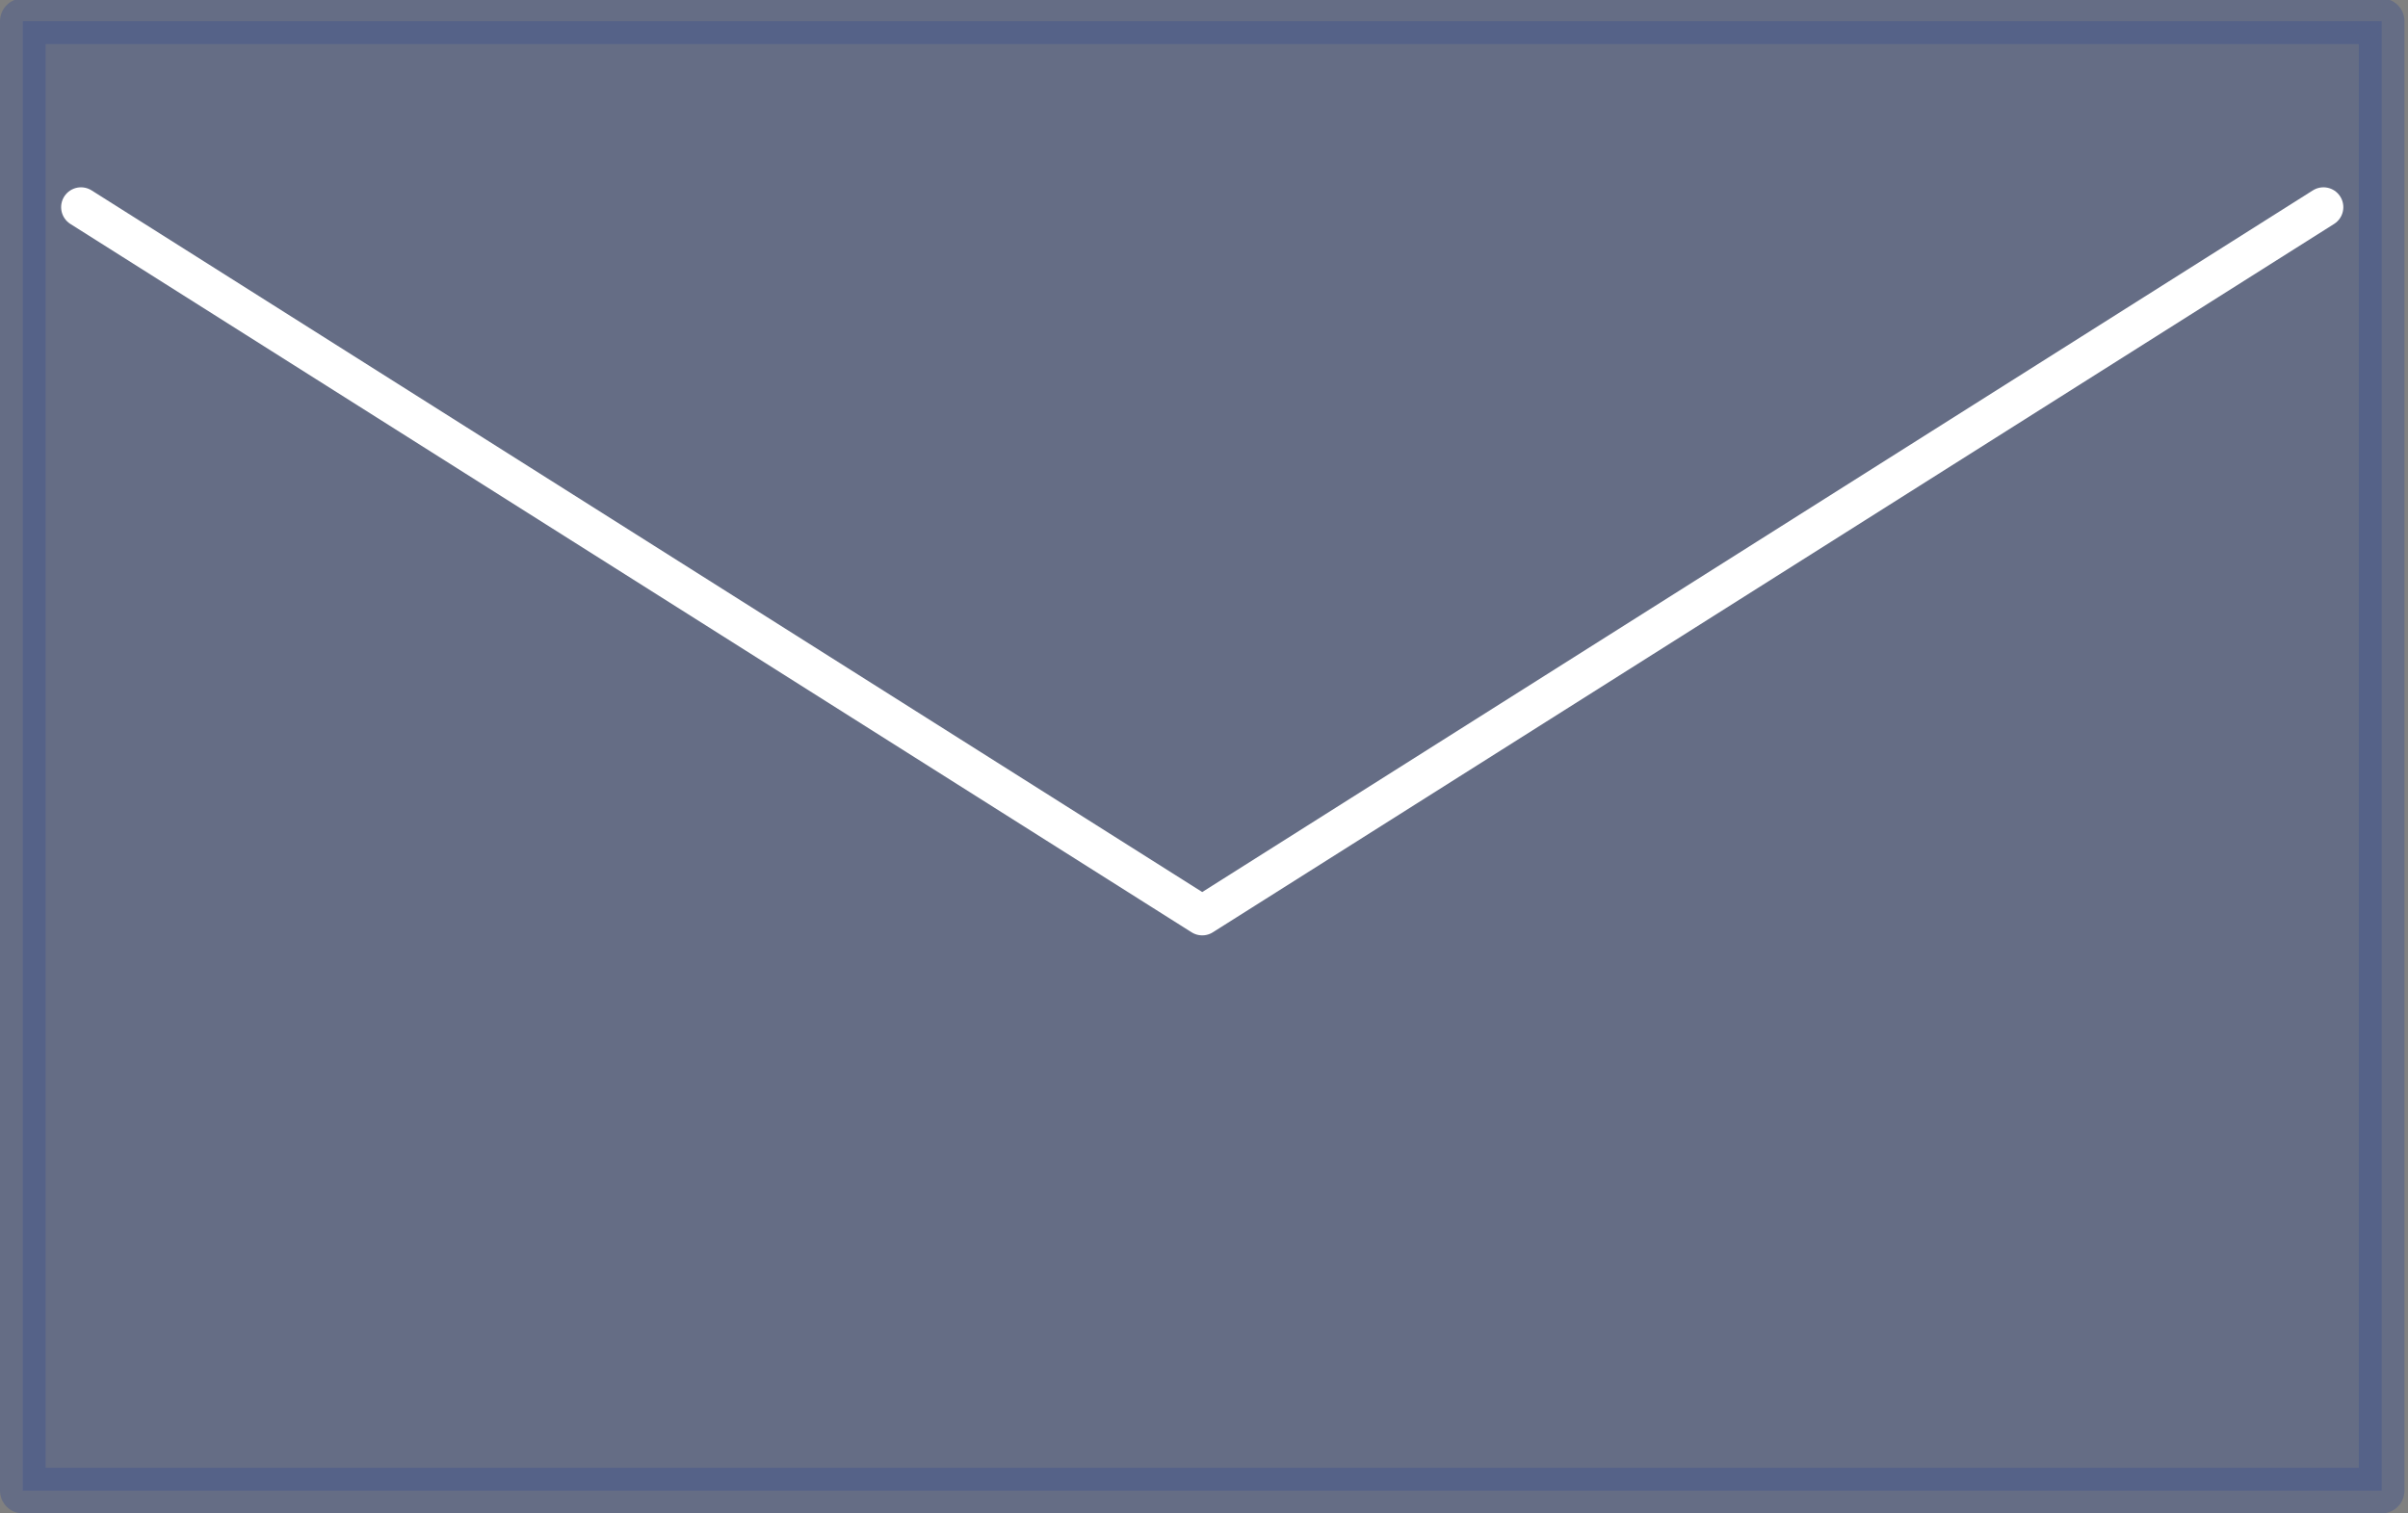 <?xml version="1.0" encoding="utf-8"?>
<!-- Generator: Adobe Adobe Illustrator 24.2.0, SVG Export Plug-In . SVG Version: 6.00 Build 0)  -->
<svg version="1.1" xmlns="http://www.w3.org/2000/svg" xmlns:xlink="http://www.w3.org/1999/xlink" x="0px" y="0px" width="61.25px"
	 height="38.5px" viewBox="0 0 61.25 38.5" style="enable-background:new 0 0 61.25 38.5;" xml:space="preserve">
<rect x="0" y="0" width="61.25" height="38.5" fill="#808080" stroke="none"/>
<style type="text/css">
	.st0{fill:#3C508F;}
	.st1{fill:#B8B8B8;}
	.st2{fill:#F3E723;}
	.st3{fill:#D8292E;}
	.st4{fill:#53C0E1;}
	.st5{fill:#BFC5DA;}
	.st6{opacity:0.278;}
	.st7{opacity:0.329;fill:#3C508F;}
	.st8{fill:#FFFFFF;stroke:#FFFFFF;stroke-width:2.977;stroke-linecap:round;stroke-linejoin:round;stroke-miterlimit:10;}
	.st9{fill:#FFFFFF;}
	.st10{fill:url(#SVGID_11_);}
	.st11{display:none;opacity:0.169;fill:#22F2E8;}
	.st12{display:none;}
	.st13{display:inline;fill:none;stroke:#FFFFFF;stroke-width:7;stroke-miterlimit:10;}
	.st14{display:inline;fill:none;stroke:#FFFFFF;stroke-width:7.005;stroke-miterlimit:10;}
	.st15{display:inline;fill:none;stroke:#FFFFFE;stroke-width:7.01;stroke-miterlimit:10;}
	.st16{display:inline;fill:none;stroke:#FFFFFE;stroke-width:7.015;stroke-miterlimit:10;}
	.st17{display:inline;fill:none;stroke:#FFFFFE;stroke-width:7.02;stroke-miterlimit:10;}
	.st18{display:inline;fill:none;stroke:#FFFFFE;stroke-width:7.025;stroke-miterlimit:10;}
	.st19{display:inline;fill:none;stroke:#FFFFFD;stroke-width:7.03;stroke-miterlimit:10;}
	.st20{display:inline;fill:none;stroke:#FFFFFD;stroke-width:7.035;stroke-miterlimit:10;}
	.st21{display:inline;fill:none;stroke:#FFFFFD;stroke-width:7.04;stroke-miterlimit:10;}
	.st22{display:inline;fill:none;stroke:#FFFFFD;stroke-width:7.045;stroke-miterlimit:10;}
	.st23{display:inline;fill:none;stroke:#FFFFFC;stroke-width:7.05;stroke-miterlimit:10;}
	.st24{display:inline;fill:none;stroke:#FFFFFC;stroke-width:7.055;stroke-miterlimit:10;}
	.st25{display:inline;fill:none;stroke:#FFFFFC;stroke-width:7.06;stroke-miterlimit:10;}
	.st26{display:inline;fill:none;stroke:#FFFFFC;stroke-width:7.065;stroke-miterlimit:10;}
	.st27{display:inline;fill:none;stroke:#FFFFFB;stroke-width:7.07;stroke-miterlimit:10;}
	.st28{display:inline;fill:none;stroke:#FFFFFB;stroke-width:7.075;stroke-miterlimit:10;}
	.st29{display:inline;fill:none;stroke:#FFFFFB;stroke-width:7.08;stroke-miterlimit:10;}
	.st30{display:inline;fill:none;stroke:#FFFFFB;stroke-width:7.085;stroke-miterlimit:10;}
	.st31{display:inline;fill:none;stroke:#FFFFFA;stroke-width:7.09;stroke-miterlimit:10;}
	.st32{display:inline;fill:none;stroke:#FFFFFA;stroke-width:7.095;stroke-miterlimit:10;}
	.st33{display:inline;fill:none;stroke:#FFFFFA;stroke-width:7.1;stroke-miterlimit:10;}
	.st34{display:inline;fill:none;stroke:#FFFFFA;stroke-width:7.105;stroke-miterlimit:10;}
	.st35{display:inline;fill:none;stroke:#FFFFF9;stroke-width:7.11;stroke-miterlimit:10;}
	.st36{display:inline;fill:none;stroke:#FFFFF9;stroke-width:7.115;stroke-miterlimit:10;}
	.st37{display:inline;fill:none;stroke:#FFFFF9;stroke-width:7.12;stroke-miterlimit:10;}
	.st38{display:inline;fill:none;stroke:#FFFFF8;stroke-width:7.125;stroke-miterlimit:10;}
	.st39{display:inline;fill:none;stroke:#FFFFF8;stroke-width:7.13;stroke-miterlimit:10;}
	.st40{display:inline;fill:none;stroke:#FFFFF8;stroke-width:7.135;stroke-miterlimit:10;}
	.st41{display:inline;fill:none;stroke:#FFFFF8;stroke-width:7.14;stroke-miterlimit:10;}
	.st42{display:inline;fill:none;stroke:#FFFFF7;stroke-width:7.145;stroke-miterlimit:10;}
	.st43{display:inline;fill:none;stroke:#FFFFF7;stroke-width:7.15;stroke-miterlimit:10;}
	.st44{display:inline;fill:none;stroke:#FFFFF7;stroke-width:7.155;stroke-miterlimit:10;}
	.st45{display:inline;fill:none;stroke:#FFFFF7;stroke-width:7.16;stroke-miterlimit:10;}
	.st46{display:inline;fill:none;stroke:#FFFFF6;stroke-width:7.165;stroke-miterlimit:10;}
	.st47{display:inline;fill:none;stroke:#FFFFF6;stroke-width:7.17;stroke-miterlimit:10;}
	.st48{display:inline;fill:none;stroke:#FFFFF6;stroke-width:7.175;stroke-miterlimit:10;}
	.st49{display:inline;fill:none;stroke:#FFFFF6;stroke-width:7.18;stroke-miterlimit:10;}
	.st50{display:inline;fill:none;stroke:#FFFFF5;stroke-width:7.184;stroke-miterlimit:10;}
	.st51{display:inline;fill:none;stroke:#FFFFF5;stroke-width:7.189;stroke-miterlimit:10;}
	.st52{display:inline;fill:none;stroke:#FFFFF5;stroke-width:7.194;stroke-miterlimit:10;}
	.st53{display:inline;fill:none;stroke:#FFFFF5;stroke-width:7.199;stroke-miterlimit:10;}
	.st54{display:inline;fill:none;stroke:#FFFEF4;stroke-width:7.205;stroke-miterlimit:10;}
	.st55{display:inline;fill:none;stroke:#FFFEF4;stroke-width:7.21;stroke-miterlimit:10;}
	.st56{display:inline;fill:none;stroke:#FFFEF4;stroke-width:7.215;stroke-miterlimit:10;}
	.st57{display:inline;fill:none;stroke:#FFFEF3;stroke-width:7.22;stroke-miterlimit:10;}
	.st58{display:inline;fill:none;stroke:#FFFEF3;stroke-width:7.224;stroke-miterlimit:10;}
	.st59{display:inline;fill:none;stroke:#FFFEF3;stroke-width:7.229;stroke-miterlimit:10;}
	.st60{display:inline;fill:none;stroke:#FFFEF3;stroke-width:7.234;stroke-miterlimit:10;}
	.st61{display:inline;fill:none;stroke:#FFFEF2;stroke-width:7.239;stroke-miterlimit:10;}
	.st62{display:inline;fill:none;stroke:#FFFEF2;stroke-width:7.244;stroke-miterlimit:10;}
	.st63{display:inline;fill:none;stroke:#FFFEF2;stroke-width:7.249;stroke-miterlimit:10;}
	.st64{display:inline;fill:none;stroke:#FFFEF2;stroke-width:7.254;stroke-miterlimit:10;}
	.st65{display:inline;fill:none;stroke:#FFFEF1;stroke-width:7.259;stroke-miterlimit:10;}
	.st66{display:inline;fill:none;stroke:#FFFEF1;stroke-width:7.264;stroke-miterlimit:10;}
	.st67{display:inline;fill:none;stroke:#FFFEF1;stroke-width:7.269;stroke-miterlimit:10;}
	.st68{display:inline;fill:none;stroke:#FFFEF1;stroke-width:7.274;stroke-miterlimit:10;}
	.st69{display:inline;fill:none;stroke:#FFFEF0;stroke-width:7.279;stroke-miterlimit:10;}
	.st70{display:inline;fill:none;stroke:#FFFEF0;stroke-width:7.284;stroke-miterlimit:10;}
	.st71{display:inline;fill:none;stroke:#FFFEF0;stroke-width:7.289;stroke-miterlimit:10;}
	.st72{display:inline;fill:none;stroke:#FFFEF0;stroke-width:7.294;stroke-miterlimit:10;}
	.st73{display:inline;fill:none;stroke:#FFFEEF;stroke-width:7.299;stroke-miterlimit:10;}
	.st74{display:inline;fill:none;stroke:#FFFEEF;stroke-width:7.304;stroke-miterlimit:10;}
	.st75{display:inline;fill:none;stroke:#FFFEEF;stroke-width:7.309;stroke-miterlimit:10;}
	.st76{display:inline;fill:none;stroke:#FFFEEF;stroke-width:7.314;stroke-miterlimit:10;}
	.st77{display:inline;fill:none;stroke:#FFFEEE;stroke-width:7.319;stroke-miterlimit:10;}
	.st78{display:inline;fill:none;stroke:#FFFEEE;stroke-width:7.324;stroke-miterlimit:10;}
	.st79{display:inline;fill:none;stroke:#FFFEEE;stroke-width:7.329;stroke-miterlimit:10;}
	.st80{display:inline;fill:none;stroke:#FFFEED;stroke-width:7.334;stroke-miterlimit:10;}
	.st81{display:inline;fill:none;stroke:#FFFEED;stroke-width:7.339;stroke-miterlimit:10;}
	.st82{display:inline;fill:none;stroke:#FFFEED;stroke-width:7.344;stroke-miterlimit:10;}
	.st83{display:inline;fill:none;stroke:#FFFEED;stroke-width:7.349;stroke-miterlimit:10;}
	.st84{display:inline;fill:none;stroke:#FFFEEC;stroke-width:7.354;stroke-miterlimit:10;}
	.st85{display:inline;fill:none;stroke:#FFFEEC;stroke-width:7.359;stroke-miterlimit:10;}
	.st86{display:inline;fill:none;stroke:#FFFEEC;stroke-width:7.364;stroke-miterlimit:10;}
	.st87{display:inline;fill:none;stroke:#FFFEEC;stroke-width:7.369;stroke-miterlimit:10;}
	.st88{display:inline;fill:none;stroke:#FFFEEB;stroke-width:7.374;stroke-miterlimit:10;}
	.st89{display:inline;fill:none;stroke:#FFFEEB;stroke-width:7.379;stroke-miterlimit:10;}
	.st90{display:inline;fill:none;stroke:#FFFEEB;stroke-width:7.384;stroke-miterlimit:10;}
	.st91{display:inline;fill:none;stroke:#FFFEEB;stroke-width:7.389;stroke-miterlimit:10;}
	.st92{display:inline;fill:none;stroke:#FFFEEA;stroke-width:7.394;stroke-miterlimit:10;}
	.st93{display:inline;fill:none;stroke:#FFFEEA;stroke-width:7.399;stroke-miterlimit:10;}
	.st94{display:inline;fill:none;stroke:#FFFEEA;stroke-width:7.404;stroke-miterlimit:10;}
	.st95{display:inline;fill:none;stroke:#FFFEEA;stroke-width:7.409;stroke-miterlimit:10;}
	.st96{display:inline;fill:none;stroke:#FFFEE9;stroke-width:7.414;stroke-miterlimit:10;}
	.st97{display:inline;fill:none;stroke:#FFFEE9;stroke-width:7.419;stroke-miterlimit:10;}
	.st98{display:inline;fill:none;stroke:#FFFEE9;stroke-width:7.424;stroke-miterlimit:10;}
	.st99{display:inline;fill:none;stroke:#FFFEE8;stroke-width:7.429;stroke-miterlimit:10;}
	.st100{display:inline;fill:none;stroke:#FFFEE8;stroke-width:7.434;stroke-miterlimit:10;}
	.st101{display:inline;fill:none;stroke:#FFFEE8;stroke-width:7.439;stroke-miterlimit:10;}
	.st102{display:inline;fill:none;stroke:#FFFEE8;stroke-width:7.444;stroke-miterlimit:10;}
	.st103{display:inline;fill:none;stroke:#FFFEE7;stroke-width:7.449;stroke-miterlimit:10;}
	.st104{display:inline;fill:none;stroke:#FFFEE7;stroke-width:7.454;stroke-miterlimit:10;}
	.st105{display:inline;fill:none;stroke:#FFFEE7;stroke-width:7.459;stroke-miterlimit:10;}
	.st106{display:inline;fill:none;stroke:#FFFEE7;stroke-width:7.464;stroke-miterlimit:10;}
	.st107{display:inline;fill:none;stroke:#FFFEE6;stroke-width:7.469;stroke-miterlimit:10;}
	.st108{display:inline;fill:none;stroke:#FFFEE6;stroke-width:7.474;stroke-miterlimit:10;}
	.st109{display:inline;fill:none;stroke:#FFFEE6;stroke-width:7.479;stroke-miterlimit:10;}
	.st110{display:inline;fill:none;stroke:#FFFEE6;stroke-width:7.484;stroke-miterlimit:10;}
	.st111{display:inline;fill:none;stroke:#FFFEE5;stroke-width:7.489;stroke-miterlimit:10;}
	.st112{display:inline;fill:none;stroke:#FFFEE5;stroke-width:7.494;stroke-miterlimit:10;}
	.st113{display:inline;fill:none;stroke:#FFFEE5;stroke-width:7.499;stroke-miterlimit:10;}
	.st114{display:inline;fill:none;stroke:#FFFEE5;stroke-width:7.504;stroke-miterlimit:10;}
	.st115{display:inline;fill:none;stroke:#FFFEE4;stroke-width:7.509;stroke-miterlimit:10;}
	.st116{display:inline;fill:none;stroke:#FFFEE4;stroke-width:7.514;stroke-miterlimit:10;}
	.st117{display:inline;fill:none;stroke:#FFFEE4;stroke-width:7.519;stroke-miterlimit:10;}
	.st118{display:inline;fill:none;stroke:#FFFEE4;stroke-width:7.524;stroke-miterlimit:10;}
	.st119{display:inline;fill:none;stroke:#FFFEE3;stroke-width:7.529;stroke-miterlimit:10;}
	.st120{display:inline;fill:none;stroke:#FFFEE3;stroke-width:7.534;stroke-miterlimit:10;}
	.st121{display:inline;fill:none;stroke:#FFFEE3;stroke-width:7.539;stroke-miterlimit:10;}
	.st122{display:inline;fill:none;stroke:#FFFEE2;stroke-width:7.544;stroke-miterlimit:10;}
	.st123{display:inline;fill:none;stroke:#FFFEE2;stroke-width:7.549;stroke-miterlimit:10;}
	.st124{display:inline;fill:none;stroke:#FFFEE2;stroke-width:7.554;stroke-miterlimit:10;}
	.st125{display:inline;fill:none;stroke:#FFFEE2;stroke-width:7.559;stroke-miterlimit:10;}
	.st126{display:inline;fill:none;stroke:#FFFEE1;stroke-width:7.564;stroke-miterlimit:10;}
	.st127{display:inline;fill:none;stroke:#FFFEE1;stroke-width:7.569;stroke-miterlimit:10;}
	.st128{display:inline;fill:none;stroke:#FFFEE1;stroke-width:7.574;stroke-miterlimit:10;}
	.st129{display:inline;fill:none;stroke:#FFFEE1;stroke-width:7.579;stroke-miterlimit:10;}
	.st130{display:inline;fill:none;stroke:#FFFEE0;stroke-width:7.583;stroke-miterlimit:10;}
	.st131{display:inline;fill:none;stroke:#FFFEE0;stroke-width:7.588;stroke-miterlimit:10;}
	.st132{display:inline;fill:none;stroke:#FFFEE0;stroke-width:7.593;stroke-miterlimit:10;}
	.st133{display:inline;fill:none;stroke:#FFFEE0;stroke-width:7.598;stroke-miterlimit:10;}
	.st134{display:inline;fill:none;stroke:#FFFDDF;stroke-width:7.604;stroke-miterlimit:10;}
	.st135{display:inline;fill:none;stroke:#FFFDDF;stroke-width:7.609;stroke-miterlimit:10;}
	.st136{display:inline;fill:none;stroke:#FFFDDF;stroke-width:7.614;stroke-miterlimit:10;}
	.st137{display:inline;fill:none;stroke:#FFFDDF;stroke-width:7.619;stroke-miterlimit:10;}
	.st138{display:inline;fill:none;stroke:#FFFDDE;stroke-width:7.623;stroke-miterlimit:10;}
	.st139{display:inline;fill:none;stroke:#FFFDDE;stroke-width:7.628;stroke-miterlimit:10;}
	.st140{display:inline;fill:none;stroke:#FFFDDE;stroke-width:7.633;stroke-miterlimit:10;}
	.st141{display:inline;fill:none;stroke:#FFFDDD;stroke-width:7.638;stroke-miterlimit:10;}
	.st142{display:inline;fill:none;stroke:#FFFDDD;stroke-width:7.643;stroke-miterlimit:10;}
	.st143{display:inline;fill:none;stroke:#FFFDDD;stroke-width:7.648;stroke-miterlimit:10;}
	.st144{display:inline;fill:none;stroke:#FFFDDD;stroke-width:7.653;stroke-miterlimit:10;}
	.st145{display:inline;fill:none;stroke:#FFFDDC;stroke-width:7.658;stroke-miterlimit:10;}
	.st146{display:inline;fill:none;stroke:#FFFDDC;stroke-width:7.663;stroke-miterlimit:10;}
	.st147{display:inline;fill:none;stroke:#FFFDDC;stroke-width:7.668;stroke-miterlimit:10;}
	.st148{display:inline;fill:none;stroke:#FFFDDC;stroke-width:7.673;stroke-miterlimit:10;}
	.st149{display:inline;fill:none;stroke:#FFFDDB;stroke-width:7.678;stroke-miterlimit:10;}
	.st150{display:inline;fill:none;stroke:#FFFDDB;stroke-width:7.683;stroke-miterlimit:10;}
	.st151{display:inline;fill:none;stroke:#FFFDDB;stroke-width:7.688;stroke-miterlimit:10;}
	.st152{display:inline;fill:none;stroke:#FFFDDB;stroke-width:7.693;stroke-miterlimit:10;}
	.st153{display:inline;fill:none;stroke:#FFFDDA;stroke-width:7.698;stroke-miterlimit:10;}
	.st154{display:inline;fill:none;stroke:#FFFDDA;stroke-width:7.703;stroke-miterlimit:10;}
	.st155{display:inline;fill:none;stroke:#FFFDDA;stroke-width:7.708;stroke-miterlimit:10;}
	.st156{display:inline;fill:none;stroke:#FFFDDA;stroke-width:7.713;stroke-miterlimit:10;}
	.st157{display:inline;fill:none;stroke:#FFFDD9;stroke-width:7.718;stroke-miterlimit:10;}
	.st158{display:inline;fill:none;stroke:#FFFDD9;stroke-width:7.723;stroke-miterlimit:10;}
	.st159{display:inline;fill:none;stroke:#FFFDD9;stroke-width:7.728;stroke-miterlimit:10;}
	.st160{display:inline;fill:none;stroke:#FFFDD9;stroke-width:7.733;stroke-miterlimit:10;}
	.st161{display:inline;fill:none;stroke:#FFFDD8;stroke-width:7.738;stroke-miterlimit:10;}
	.st162{display:inline;fill:none;stroke:#FFFDD8;stroke-width:7.743;stroke-miterlimit:10;}
	.st163{display:inline;fill:none;stroke:#FFFDD8;stroke-width:7.748;stroke-miterlimit:10;}
	.st164{display:inline;fill:none;stroke:#FFFDD7;stroke-width:7.753;stroke-miterlimit:10;}
	.st165{display:inline;fill:none;stroke:#FFFDD7;stroke-width:7.758;stroke-miterlimit:10;}
	.st166{display:inline;fill:none;stroke:#FFFDD7;stroke-width:7.763;stroke-miterlimit:10;}
	.st167{display:inline;fill:none;stroke:#FFFDD7;stroke-width:7.768;stroke-miterlimit:10;}
	.st168{display:inline;fill:none;stroke:#FFFDD6;stroke-width:7.773;stroke-miterlimit:10;}
	.st169{display:inline;fill:none;stroke:#FFFDD6;stroke-width:7.778;stroke-miterlimit:10;}
	.st170{display:inline;fill:none;stroke:#FFFDD6;stroke-width:7.783;stroke-miterlimit:10;}
	.st171{display:inline;fill:none;stroke:#FFFDD6;stroke-width:7.788;stroke-miterlimit:10;}
	.st172{display:inline;fill:none;stroke:#FFFDD5;stroke-width:7.793;stroke-miterlimit:10;}
	.st173{display:inline;fill:none;stroke:#FFFDD5;stroke-width:7.798;stroke-miterlimit:10;}
	.st174{display:inline;fill:none;stroke:#FFFDD5;stroke-width:7.803;stroke-miterlimit:10;}
	.st175{display:inline;fill:none;stroke:#FFFDD5;stroke-width:7.808;stroke-miterlimit:10;}
	.st176{display:inline;fill:none;stroke:#FFFDD4;stroke-width:7.813;stroke-miterlimit:10;}
	.st177{display:inline;fill:none;stroke:#FFFDD4;stroke-width:7.818;stroke-miterlimit:10;}
	.st178{display:inline;fill:none;stroke:#FFFDD4;stroke-width:7.823;stroke-miterlimit:10;}
	.st179{display:inline;fill:none;stroke:#FFFDD4;stroke-width:7.828;stroke-miterlimit:10;}
	.st180{display:inline;fill:none;stroke:#FFFDD3;stroke-width:7.833;stroke-miterlimit:10;}
	.st181{display:inline;fill:none;stroke:#FFFDD3;stroke-width:7.838;stroke-miterlimit:10;}
	.st182{display:inline;fill:none;stroke:#FFFDD3;stroke-width:7.843;stroke-miterlimit:10;}
	.st183{display:inline;fill:none;stroke:#FFFDD2;stroke-width:7.848;stroke-miterlimit:10;}
	.st184{display:inline;fill:none;stroke:#FFFDD2;stroke-width:7.853;stroke-miterlimit:10;}
	.st185{display:inline;fill:none;stroke:#FFFDD2;stroke-width:7.858;stroke-miterlimit:10;}
	.st186{display:inline;fill:none;stroke:#FFFDD2;stroke-width:7.863;stroke-miterlimit:10;}
	.st187{display:inline;fill:none;stroke:#FFFDD1;stroke-width:7.868;stroke-miterlimit:10;}
	.st188{display:inline;fill:none;stroke:#FFFDD1;stroke-width:7.873;stroke-miterlimit:10;}
	.st189{display:inline;fill:none;stroke:#FFFDD1;stroke-width:7.878;stroke-miterlimit:10;}
	.st190{display:inline;fill:none;stroke:#FFFDD1;stroke-width:7.883;stroke-miterlimit:10;}
	.st191{display:inline;fill:none;stroke:#FFFDD0;stroke-width:7.888;stroke-miterlimit:10;}
	.st192{display:inline;fill:none;stroke:#FFFDD0;stroke-width:7.893;stroke-miterlimit:10;}
	.st193{display:inline;fill:none;stroke:#FFFDD0;stroke-width:7.898;stroke-miterlimit:10;}
	.st194{display:inline;fill:none;stroke:#FFFDD0;stroke-width:7.903;stroke-miterlimit:10;}
	.st195{display:inline;fill:none;stroke:#FFFDCF;stroke-width:7.908;stroke-miterlimit:10;}
	.st196{display:inline;fill:none;stroke:#FFFDCF;stroke-width:7.913;stroke-miterlimit:10;}
	.st197{display:inline;fill:none;stroke:#FFFDCF;stroke-width:7.918;stroke-miterlimit:10;}
	.st198{display:inline;fill:none;stroke:#FFFDCF;stroke-width:7.923;stroke-miterlimit:10;}
	.st199{display:inline;fill:none;stroke:#FFFDCE;stroke-width:7.928;stroke-miterlimit:10;}
	.st200{display:inline;fill:none;stroke:#FFFDCE;stroke-width:7.933;stroke-miterlimit:10;}
	.st201{display:inline;fill:none;stroke:#FFFDCE;stroke-width:7.938;stroke-miterlimit:10;}
	.st202{display:inline;fill:none;stroke:#FFFDCE;stroke-width:7.943;stroke-miterlimit:10;}
	.st203{display:inline;fill:none;stroke:#FFFDCD;stroke-width:7.948;stroke-miterlimit:10;}
	.st204{display:inline;fill:none;stroke:#FFFDCD;stroke-width:7.953;stroke-miterlimit:10;}
	.st205{display:inline;fill:none;stroke:#FFFDCD;stroke-width:7.958;stroke-miterlimit:10;}
	.st206{display:inline;fill:none;stroke:#FFFDCC;stroke-width:7.963;stroke-miterlimit:10;}
	.st207{display:inline;fill:none;stroke:#FFFDCC;stroke-width:7.968;stroke-miterlimit:10;}
	.st208{display:inline;fill:none;stroke:#FFFDCC;stroke-width:7.973;stroke-miterlimit:10;}
	.st209{display:inline;fill:none;stroke:#FFFDCC;stroke-width:7.978;stroke-miterlimit:10;}
	.st210{display:inline;fill:none;stroke:#FFFDCB;stroke-width:7.982;stroke-miterlimit:10;}
	.st211{display:inline;fill:none;stroke:#FFFDCB;stroke-width:7.987;stroke-miterlimit:10;}
	.st212{display:inline;fill:none;stroke:#FFFDCB;stroke-width:7.992;stroke-miterlimit:10;}
	.st213{display:inline;fill:none;stroke:#FFFDCB;stroke-width:7.997;stroke-miterlimit:10;}
	.st214{display:inline;fill:none;stroke:#FFFCCA;stroke-width:8.002;stroke-miterlimit:10;}
	.st215{display:inline;fill:none;stroke:#FFFCCA;stroke-width:8.008;stroke-miterlimit:10;}
	.st216{display:inline;fill:none;stroke:#FFFCCA;stroke-width:8.012;stroke-miterlimit:10;}
	.st217{display:inline;fill:none;stroke:#FFFCCA;stroke-width:8.018;stroke-miterlimit:10;}
	.st218{display:inline;fill:none;stroke:#FFFCC9;stroke-width:8.022;stroke-miterlimit:10;}
	.st219{display:inline;fill:none;stroke:#FFFCC9;stroke-width:8.027;stroke-miterlimit:10;}
	.st220{display:inline;fill:none;stroke:#FFFCC9;stroke-width:8.032;stroke-miterlimit:10;}
	.st221{display:inline;fill:none;stroke:#FFFCC9;stroke-width:8.037;stroke-miterlimit:10;}
	.st222{display:inline;fill:none;stroke:#FFFCC8;stroke-width:8.042;stroke-miterlimit:10;}
	.st223{display:inline;fill:none;stroke:#FFFCC8;stroke-width:8.047;stroke-miterlimit:10;}
	.st224{display:inline;fill:none;stroke:#FFFCC8;stroke-width:8.052;stroke-miterlimit:10;}
	.st225{display:inline;fill:none;stroke:#FFFCC7;stroke-width:8.057;stroke-miterlimit:10;}
	.st226{display:inline;fill:none;stroke:#FFFCC7;stroke-width:8.062;stroke-miterlimit:10;}
	.st227{display:inline;fill:none;stroke:#FFFCC7;stroke-width:8.067;stroke-miterlimit:10;}
	.st228{display:inline;fill:none;stroke:#FFFCC7;stroke-width:8.072;stroke-miterlimit:10;}
	.st229{display:inline;fill:none;stroke:#FFFCC6;stroke-width:8.077;stroke-miterlimit:10;}
	.st230{display:inline;fill:none;stroke:#FFFCC6;stroke-width:8.082;stroke-miterlimit:10;}
	.st231{display:inline;fill:none;stroke:#FFFCC6;stroke-width:8.087;stroke-miterlimit:10;}
	.st232{display:inline;fill:none;stroke:#FFFCC6;stroke-width:8.092;stroke-miterlimit:10;}
	.st233{display:inline;fill:none;stroke:#FFFCC5;stroke-width:8.097;stroke-miterlimit:10;}
	.st234{display:inline;fill:none;stroke:#FFFCC5;stroke-width:8.102;stroke-miterlimit:10;}
	.st235{display:inline;fill:none;stroke:#FFFCC5;stroke-width:8.107;stroke-miterlimit:10;}
	.st236{display:inline;fill:none;stroke:#FFFCC5;stroke-width:8.112;stroke-miterlimit:10;}
	.st237{display:inline;fill:none;stroke:#FFFCC4;stroke-width:8.117;stroke-miterlimit:10;}
	.st238{display:inline;fill:none;stroke:#FFFCC4;stroke-width:8.122;stroke-miterlimit:10;}
	.st239{display:inline;fill:none;stroke:#FFFCC4;stroke-width:8.127;stroke-miterlimit:10;}
	.st240{display:inline;fill:none;stroke:#FFFCC4;stroke-width:8.132;stroke-miterlimit:10;}
	.st241{display:inline;fill:none;stroke:#FFFCC3;stroke-width:8.137;stroke-miterlimit:10;}
	.st242{display:inline;fill:none;stroke:#FFFCC3;stroke-width:8.142;stroke-miterlimit:10;}
	.st243{display:inline;fill:none;stroke:#FFFCC3;stroke-width:8.147;stroke-miterlimit:10;}
	.st244{display:inline;fill:none;stroke:#FFFCC3;stroke-width:8.152;stroke-miterlimit:10;}
	.st245{display:inline;fill:none;stroke:#FFFCC2;stroke-width:8.157;stroke-miterlimit:10;}
	.st246{display:inline;fill:none;stroke:#FFFCC2;stroke-width:8.162;stroke-miterlimit:10;}
	.st247{display:inline;fill:none;stroke:#FFFCC2;stroke-width:8.167;stroke-miterlimit:10;}
	.st248{display:inline;fill:none;stroke:#FFFCC1;stroke-width:8.172;stroke-miterlimit:10;}
	.st249{display:inline;fill:none;stroke:#FFFCC1;stroke-width:8.177;stroke-miterlimit:10;}
	.st250{display:inline;fill:none;stroke:#FFFCC1;stroke-width:8.182;stroke-miterlimit:10;}
	.st251{display:inline;fill:none;stroke:#FFFCC1;stroke-width:8.187;stroke-miterlimit:10;}
	.st252{display:inline;fill:none;stroke:#FFFCC0;stroke-width:8.192;stroke-miterlimit:10;}
	.st253{display:inline;fill:none;stroke:#FFFCC0;stroke-width:8.197;stroke-miterlimit:10;}
	.st254{display:inline;fill:none;stroke:#FFFCC0;stroke-width:8.202;stroke-miterlimit:10;}
	.st255{display:inline;fill:none;stroke:#FFFCC0;stroke-width:8.207;stroke-miterlimit:10;}
	.st256{display:inline;fill:none;stroke:#FFFCBF;stroke-width:8.212;stroke-miterlimit:10;}
	.st257{display:inline;fill:none;stroke:#FFFCBF;stroke-width:8.217;stroke-miterlimit:10;}
	.st258{display:inline;fill:none;stroke:#FFFCBF;stroke-width:8.222;stroke-miterlimit:10;}
	.st259{display:inline;fill:none;stroke:#FFFCBF;stroke-width:8.227;stroke-miterlimit:10;}
	.st260{display:inline;fill:none;stroke:#FFFCBE;stroke-width:8.232;stroke-miterlimit:10;}
	.st261{display:inline;fill:none;stroke:#FFFCBE;stroke-width:8.237;stroke-miterlimit:10;}
	.st262{display:inline;fill:none;stroke:#FFFCBE;stroke-width:8.242;stroke-miterlimit:10;}
	.st263{display:inline;fill:none;stroke:#FFFCBE;stroke-width:8.247;stroke-miterlimit:10;}
	.st264{display:inline;fill:none;stroke:#FFFCBD;stroke-width:8.252;stroke-miterlimit:10;}
	.st265{display:inline;fill:none;stroke:#FFFCBD;stroke-width:8.257;stroke-miterlimit:10;}
	.st266{display:inline;fill:none;stroke:#FFFCBD;stroke-width:8.262;stroke-miterlimit:10;}
	.st267{display:inline;fill:none;stroke:#FFFCBC;stroke-width:8.267;stroke-miterlimit:10;}
	.st268{display:inline;fill:none;stroke:#FFFCBC;stroke-width:8.272;stroke-miterlimit:10;}
	.st269{display:inline;fill:none;stroke:#FFFCBC;stroke-width:8.277;stroke-miterlimit:10;}
	.st270{display:inline;fill:none;stroke:#FFFCBC;stroke-width:8.282;stroke-miterlimit:10;}
	.st271{display:inline;fill:none;stroke:#FFFCBB;stroke-width:8.287;stroke-miterlimit:10;}
	.st272{display:inline;fill:none;stroke:#FFFCBB;stroke-width:8.292;stroke-miterlimit:10;}
	.st273{display:inline;fill:none;stroke:#FFFCBB;stroke-width:8.297;stroke-miterlimit:10;}
	.st274{display:inline;fill:none;stroke:#FFFCBB;stroke-width:8.302;stroke-miterlimit:10;}
	.st275{display:inline;fill:none;stroke:#FFFCBA;stroke-width:8.307;stroke-miterlimit:10;}
	.st276{display:inline;fill:none;stroke:#FFFCBA;stroke-width:8.312;stroke-miterlimit:10;}
	.st277{display:inline;fill:none;stroke:#FFFCBA;stroke-width:8.317;stroke-miterlimit:10;}
	.st278{display:inline;fill:none;stroke:#FFFCBA;stroke-width:8.322;stroke-miterlimit:10;}
	.st279{display:inline;fill:none;stroke:#FFFCB9;stroke-width:8.327;stroke-miterlimit:10;}
	.st280{display:inline;fill:none;stroke:#FFFCB9;stroke-width:8.332;stroke-miterlimit:10;}
	.st281{display:inline;fill:none;stroke:#FFFCB9;stroke-width:8.337;stroke-miterlimit:10;}
	.st282{display:inline;fill:none;stroke:#FFFCB9;stroke-width:8.342;stroke-miterlimit:10;}
	.st283{display:inline;fill:none;stroke:#FFFCB8;stroke-width:8.347;stroke-miterlimit:10;}
	.st284{display:inline;fill:none;stroke:#FFFCB8;stroke-width:8.352;stroke-miterlimit:10;}
	.st285{display:inline;fill:none;stroke:#FFFCB8;stroke-width:8.357;stroke-miterlimit:10;}
	.st286{display:inline;fill:none;stroke:#FFFCB8;stroke-width:8.362;stroke-miterlimit:10;}
	.st287{display:inline;fill:none;stroke:#FFFCB7;stroke-width:8.367;stroke-miterlimit:10;}
	.st288{display:inline;fill:none;stroke:#FFFCB7;stroke-width:8.372;stroke-miterlimit:10;}
	.st289{display:inline;fill:none;stroke:#FFFCB7;stroke-width:8.377;stroke-miterlimit:10;}
	.st290{display:inline;fill:none;stroke:#FFFCB6;stroke-width:8.382;stroke-miterlimit:10;}
	.st291{display:inline;fill:none;stroke:#FFFCB6;stroke-width:8.386;stroke-miterlimit:10;}
	.st292{display:inline;fill:none;stroke:#FFFCB6;stroke-width:8.392;stroke-miterlimit:10;}
	.st293{display:inline;fill:none;stroke:#FFFCB6;stroke-width:8.396;stroke-miterlimit:10;}
	.st294{display:inline;fill:none;stroke:#FFFBB5;stroke-width:8.402;stroke-miterlimit:10;}
	.st295{display:inline;fill:none;stroke:#FFFBB5;stroke-width:8.406;stroke-miterlimit:10;}
	.st296{display:inline;fill:none;stroke:#FFFBB5;stroke-width:8.412;stroke-miterlimit:10;}
	.st297{display:inline;fill:none;stroke:#FFFBB5;stroke-width:8.416;stroke-miterlimit:10;}
	.st298{display:inline;fill:none;stroke:#FFFBB4;stroke-width:8.421;stroke-miterlimit:10;}
	.st299{display:inline;fill:none;stroke:#FFFBB4;stroke-width:8.426;stroke-miterlimit:10;}
	.st300{display:inline;fill:none;stroke:#FFFBB4;stroke-width:8.431;stroke-miterlimit:10;}
	.st301{display:inline;fill:none;stroke:#FFFBB4;stroke-width:8.436;stroke-miterlimit:10;}
	.st302{display:inline;fill:none;stroke:#FFFBB3;stroke-width:8.441;stroke-miterlimit:10;}
	.st303{display:inline;fill:none;stroke:#FFFBB3;stroke-width:8.446;stroke-miterlimit:10;}
	.st304{display:inline;fill:none;stroke:#FFFBB3;stroke-width:8.451;stroke-miterlimit:10;}
	.st305{display:inline;fill:none;stroke:#FFFBB3;stroke-width:8.456;stroke-miterlimit:10;}
	.st306{display:inline;fill:none;stroke:#FFFBB2;stroke-width:8.461;stroke-miterlimit:10;}
	.st307{display:inline;fill:none;stroke:#FFFBB2;stroke-width:8.466;stroke-miterlimit:10;}
	.st308{display:inline;fill:none;stroke:#FFFBB2;stroke-width:8.471;stroke-miterlimit:10;}
	.st309{display:inline;fill:none;stroke:#FFFBB1;stroke-width:8.476;stroke-miterlimit:10;}
	.st310{display:inline;fill:none;stroke:#FFFBB1;stroke-width:8.481;stroke-miterlimit:10;}
	.st311{display:inline;fill:none;stroke:#FFFBB1;stroke-width:8.486;stroke-miterlimit:10;}
	.st312{display:inline;fill:none;stroke:#FFFBB1;stroke-width:8.491;stroke-miterlimit:10;}
	.st313{display:inline;fill:none;stroke:#FFFBB0;stroke-width:8.496;stroke-miterlimit:10;}
	.st314{display:inline;fill:none;stroke:#FFFBB0;stroke-width:8.501;stroke-miterlimit:10;}
	.st315{display:inline;fill:none;stroke:#FFFBB0;stroke-width:8.506;stroke-miterlimit:10;}
	.st316{display:inline;fill:none;stroke:#FFFBB0;stroke-width:8.511;stroke-miterlimit:10;}
	.st317{display:inline;fill:none;stroke:#FFFBAF;stroke-width:8.516;stroke-miterlimit:10;}
	.st318{display:inline;fill:none;stroke:#FFFBAF;stroke-width:8.521;stroke-miterlimit:10;}
	.st319{display:inline;fill:none;stroke:#FFFBAF;stroke-width:8.526;stroke-miterlimit:10;}
	.st320{display:inline;fill:none;stroke:#FFFBAF;stroke-width:8.531;stroke-miterlimit:10;}
	.st321{display:inline;fill:none;stroke:#FFFBAE;stroke-width:8.536;stroke-miterlimit:10;}
	.st322{display:inline;fill:none;stroke:#FFFBAE;stroke-width:8.541;stroke-miterlimit:10;}
	.st323{display:inline;fill:none;stroke:#FFFBAE;stroke-width:8.546;stroke-miterlimit:10;}
	.st324{display:inline;fill:none;stroke:#FFFBAE;stroke-width:8.551;stroke-miterlimit:10;}
	.st325{display:inline;fill:none;stroke:#FFFBAD;stroke-width:8.556;stroke-miterlimit:10;}
	.st326{display:inline;fill:none;stroke:#FFFBAD;stroke-width:8.561;stroke-miterlimit:10;}
	.st327{display:inline;fill:none;stroke:#FFFBAD;stroke-width:8.566;stroke-miterlimit:10;}
	.st328{display:inline;fill:none;stroke:#FFFBAD;stroke-width:8.571;stroke-miterlimit:10;}
	.st329{display:inline;fill:none;stroke:#FFFBAC;stroke-width:8.576;stroke-miterlimit:10;}
	.st330{display:inline;fill:none;stroke:#FFFBAC;stroke-width:8.581;stroke-miterlimit:10;}
	.st331{display:inline;fill:none;stroke:#FFFBAC;stroke-width:8.586;stroke-miterlimit:10;}
	.st332{display:inline;fill:none;stroke:#FFFBAB;stroke-width:8.591;stroke-miterlimit:10;}
	.st333{display:inline;fill:none;stroke:#FFFBAB;stroke-width:8.596;stroke-miterlimit:10;}
	.st334{display:inline;fill:none;stroke:#FFFBAB;stroke-width:8.601;stroke-miterlimit:10;}
	.st335{display:inline;fill:none;stroke:#FFFBAB;stroke-width:8.606;stroke-miterlimit:10;}
	.st336{display:inline;fill:none;stroke:#FFFBAA;stroke-width:8.611;stroke-miterlimit:10;}
	.st337{display:inline;fill:none;stroke:#FFFBAA;stroke-width:8.616;stroke-miterlimit:10;}
	.st338{display:inline;fill:none;stroke:#FFFBAA;stroke-width:8.621;stroke-miterlimit:10;}
	.st339{display:inline;fill:none;stroke:#FFFBAA;stroke-width:8.626;stroke-miterlimit:10;}
	.st340{display:inline;fill:none;stroke:#FFFBA9;stroke-width:8.631;stroke-miterlimit:10;}
	.st341{display:inline;fill:none;stroke:#FFFBA9;stroke-width:8.636;stroke-miterlimit:10;}
	.st342{display:inline;fill:none;stroke:#FFFBA9;stroke-width:8.641;stroke-miterlimit:10;}
	.st343{display:inline;fill:none;stroke:#FFFBA9;stroke-width:8.646;stroke-miterlimit:10;}
	.st344{display:inline;fill:none;stroke:#FFFBA8;stroke-width:8.651;stroke-miterlimit:10;}
	.st345{display:inline;fill:none;stroke:#FFFBA8;stroke-width:8.656;stroke-miterlimit:10;}
	.st346{display:inline;fill:none;stroke:#FFFBA8;stroke-width:8.661;stroke-miterlimit:10;}
	.st347{display:inline;fill:none;stroke:#FFFBA8;stroke-width:8.666;stroke-miterlimit:10;}
	.st348{display:inline;fill:none;stroke:#FFFBA7;stroke-width:8.671;stroke-miterlimit:10;}
	.st349{display:inline;fill:none;stroke:#FFFBA7;stroke-width:8.676;stroke-miterlimit:10;}
	.st350{display:inline;fill:none;stroke:#FFFBA7;stroke-width:8.681;stroke-miterlimit:10;}
	.st351{display:inline;fill:none;stroke:#FFFBA6;stroke-width:8.686;stroke-miterlimit:10;}
	.st352{display:inline;fill:none;stroke:#FFFBA6;stroke-width:8.691;stroke-miterlimit:10;}
	.st353{display:inline;fill:none;stroke:#FFFBA6;stroke-width:8.696;stroke-miterlimit:10;}
	.st354{display:inline;fill:none;stroke:#FFFBA6;stroke-width:8.701;stroke-miterlimit:10;}
	.st355{display:inline;fill:none;stroke:#FFFBA5;stroke-width:8.706;stroke-miterlimit:10;}
	.st356{display:inline;fill:none;stroke:#FFFBA5;stroke-width:8.711;stroke-miterlimit:10;}
	.st357{display:inline;fill:none;stroke:#FFFBA5;stroke-width:8.716;stroke-miterlimit:10;}
	.st358{display:inline;fill:none;stroke:#FFFBA5;stroke-width:8.721;stroke-miterlimit:10;}
	.st359{display:inline;fill:none;stroke:#FFFBA4;stroke-width:8.726;stroke-miterlimit:10;}
	.st360{display:inline;fill:none;stroke:#FFFBA4;stroke-width:8.731;stroke-miterlimit:10;}
	.st361{display:inline;fill:none;stroke:#FFFBA4;stroke-width:8.736;stroke-miterlimit:10;}
	.st362{display:inline;fill:none;stroke:#FFFBA4;stroke-width:8.741;stroke-miterlimit:10;}
	.st363{display:inline;fill:none;stroke:#FFFBA3;stroke-width:8.746;stroke-miterlimit:10;}
	.st364{display:inline;fill:none;stroke:#FFFBA3;stroke-width:8.751;stroke-miterlimit:10;}
	.st365{display:inline;fill:none;stroke:#FFFBA3;stroke-width:8.756;stroke-miterlimit:10;}
	.st366{display:inline;fill:none;stroke:#FFFBA3;stroke-width:8.761;stroke-miterlimit:10;}
	.st367{display:inline;fill:none;stroke:#FFFBA2;stroke-width:8.766;stroke-miterlimit:10;}
	.st368{display:inline;fill:none;stroke:#FFFBA2;stroke-width:8.771;stroke-miterlimit:10;}
	.st369{display:inline;fill:none;stroke:#FFFBA2;stroke-width:8.776;stroke-miterlimit:10;}
	.st370{display:inline;fill:none;stroke:#FFFBA2;stroke-width:8.78;stroke-miterlimit:10;}
	.st371{display:inline;fill:none;stroke:#FFFBA1;stroke-width:8.786;stroke-miterlimit:10;}
	.st372{display:inline;fill:none;stroke:#FFFBA1;stroke-width:8.79;stroke-miterlimit:10;}
	.st373{display:inline;fill:none;stroke:#FFFBA1;stroke-width:8.796;stroke-miterlimit:10;}
	.st374{display:inline;fill:none;stroke:#FFFAA0;stroke-width:8.8;stroke-miterlimit:10;}
	.st375{display:inline;fill:none;stroke:#FFFAA0;stroke-width:8.806;stroke-miterlimit:10;}
	.st376{display:inline;fill:none;stroke:#FFFAA0;stroke-width:8.81;stroke-miterlimit:10;}
	.st377{display:inline;fill:none;stroke:#FFFAA0;stroke-width:8.816;stroke-miterlimit:10;}
	.st378{display:inline;fill:none;stroke:#FFFA9F;stroke-width:8.82;stroke-miterlimit:10;}
	.st379{display:inline;fill:none;stroke:#FFFA9F;stroke-width:8.825;stroke-miterlimit:10;}
	.st380{display:inline;fill:none;stroke:#FFFA9F;stroke-width:8.83;stroke-miterlimit:10;}
	.st381{display:inline;fill:none;stroke:#FFFA9F;stroke-width:8.835;stroke-miterlimit:10;}
	.st382{display:inline;fill:none;stroke:#FFFA9E;stroke-width:8.84;stroke-miterlimit:10;}
	.st383{display:inline;fill:none;stroke:#FFFA9E;stroke-width:8.845;stroke-miterlimit:10;}
	.st384{display:inline;fill:none;stroke:#FFFA9E;stroke-width:8.85;stroke-miterlimit:10;}
	.st385{display:inline;fill:none;stroke:#FFFA9E;stroke-width:8.855;stroke-miterlimit:10;}
	.st386{display:inline;fill:none;stroke:#FFFA9D;stroke-width:8.86;stroke-miterlimit:10;}
	.st387{display:inline;fill:none;stroke:#FFFA9D;stroke-width:8.865;stroke-miterlimit:10;}
	.st388{display:inline;fill:none;stroke:#FFFA9D;stroke-width:8.87;stroke-miterlimit:10;}
	.st389{display:inline;fill:none;stroke:#FFFA9D;stroke-width:8.875;stroke-miterlimit:10;}
	.st390{display:inline;fill:none;stroke:#FFFA9C;stroke-width:8.88;stroke-miterlimit:10;}
	.st391{display:inline;fill:none;stroke:#FFFA9C;stroke-width:8.885;stroke-miterlimit:10;}
	.st392{display:inline;fill:none;stroke:#FFFA9C;stroke-width:8.89;stroke-miterlimit:10;}
	.st393{display:inline;fill:none;stroke:#FFFA9B;stroke-width:8.895;stroke-miterlimit:10;}
	.st394{display:inline;fill:none;stroke:#FFFA9B;stroke-width:8.9;stroke-miterlimit:10;}
	.st395{display:inline;fill:none;stroke:#FFFA9B;stroke-width:8.905;stroke-miterlimit:10;}
	.st396{display:inline;fill:none;stroke:#FFFA9B;stroke-width:8.91;stroke-miterlimit:10;}
	.st397{display:inline;fill:none;stroke:#FFFA9A;stroke-width:8.915;stroke-miterlimit:10;}
	.st398{display:inline;fill:none;stroke:#FFFA9A;stroke-width:8.92;stroke-miterlimit:10;}
	.st399{display:inline;fill:none;stroke:#FFFA9A;stroke-width:8.925;stroke-miterlimit:10;}
	.st400{display:inline;fill:none;stroke:#FFFA9A;stroke-width:8.93;stroke-miterlimit:10;}
	.st401{display:inline;fill:none;stroke:#FFFA99;stroke-width:8.935;stroke-miterlimit:10;}
	.st402{display:inline;fill:none;stroke:#FFFA99;stroke-width:8.94;stroke-miterlimit:10;}
	.st403{display:inline;fill:none;stroke:#FFFA99;stroke-width:8.945;stroke-miterlimit:10;}
	.st404{display:inline;fill:none;stroke:#FFFA99;stroke-width:8.95;stroke-miterlimit:10;}
	.st405{display:inline;fill:none;stroke:#FFFA98;stroke-width:8.955;stroke-miterlimit:10;}
	.st406{display:inline;fill:none;stroke:#FFFA98;stroke-width:8.96;stroke-miterlimit:10;}
	.st407{display:inline;fill:none;stroke:#FFFA98;stroke-width:8.965;stroke-miterlimit:10;}
	.st408{display:inline;fill:none;stroke:#FFFA98;stroke-width:8.97;stroke-miterlimit:10;}
	.st409{display:inline;fill:none;stroke:#FFFA97;stroke-width:8.975;stroke-miterlimit:10;}
	.st410{display:inline;fill:none;stroke:#FFFA97;stroke-width:8.98;stroke-miterlimit:10;}
	.st411{display:inline;fill:none;stroke:#FFFA97;stroke-width:8.985;stroke-miterlimit:10;}
	.st412{display:inline;fill:none;stroke:#FFFA97;stroke-width:8.99;stroke-miterlimit:10;}
	.st413{display:inline;fill:none;stroke:#FFFA96;stroke-width:8.995;stroke-miterlimit:10;}
	.st414{display:inline;fill:none;stroke:#FFFA96;stroke-width:9;stroke-miterlimit:10;}
	.st415{display:none;fill:#3C508F;stroke:#FFFFFF;stroke-width:2.897;stroke-linejoin:round;stroke-miterlimit:10;}
	.st416{display:none;fill:#FFFFFF;}
	
		.st417{opacity:0.38;fill:#3C508F;stroke:#3C508F;stroke-width:1.16;stroke-linecap:round;stroke-linejoin:round;stroke-miterlimit:10;}
	.st418{fill:none;stroke:#FFFFFF;stroke-width:1.01;stroke-linecap:round;stroke-miterlimit:10;}
	.st419{fill:#FFFFFF;stroke:#FFFFFF;stroke-width:4;stroke-linecap:round;stroke-miterlimit:10;}
	.st420{fill:none;stroke:#FFFFFF;stroke-width:4;stroke-linejoin:round;stroke-miterlimit:10;}
	.st421{clip-path:url(#SVGID_13_);}
	.st422{clip-path:url(#SVGID_13_);fill:url(#SVGID_14_);}
	.st423{opacity:0.341;fill:#3C508F;}
	.st424{fill:#3C508F;stroke:#3C508F;stroke-width:2;stroke-linecap:round;stroke-miterlimit:10;}
	.st425{fill-rule:evenodd;clip-rule:evenodd;fill:#FFFFFF;}
	.st426{display:none;fill:#3C508F;}
	.st427{fill-rule:evenodd;clip-rule:evenodd;fill:#3C508F;}
	
		.st428{opacity:0.38;fill:#FFFFFF;stroke:#3C508F;stroke-width:1.16;stroke-linecap:round;stroke-linejoin:round;stroke-miterlimit:10;}
	.st429{fill:#FFFFFF;stroke:#3C508F;stroke-linejoin:round;stroke-miterlimit:10;}
	.st430{fill:#FFFFFF;stroke:#3C508F;stroke-width:8;stroke-miterlimit:10;}
	.st431{fill-rule:evenodd;clip-rule:evenodd;}
</style>
<g id="Layer_11">
</g>
<g id="Homepage">
	<g id="Layer_3">
	</g>
	<g id="More_info_panel">
	</g>
	<g id="Bio_panel">
	</g>
	<g id="Layer_7_copy">
	</g>
	<g id="Layer_8">
	</g>
	<g id="Layer_9">
	</g>
	<g id="Nav">
	</g>
</g>
<g id="Layer_24">
</g>
<g id="About_1_">
</g>
<g id="Resources">
	<g id="Nav_copy_2">
	</g>
</g>
<g id="Refs">
	<g id="Homepage_copy">
		<g id="Layer_3_copy">
		</g>
		<g id="More_info_panel_copy">
		</g>
		<g id="Bio_panel_copy">
		</g>
		<g id="Layer_7_copy_2">
		</g>
		<g id="Layer_8_copy">
		</g>
		<g id="Layer_9_copy">
		</g>
		<g id="Nav_copy">
		</g>
	</g>
</g>
<g id="Footer">
	<g id="Email">
		<g>
			<rect x="0.58" y="0.54" class="st417" width="60" height="37.38"/>
			<g>
				<g>
					<path class="st418" d="M30.58,23.29L2.06,5.27 M30.58,23.29L59.1,5.27"/>
				</g>
			</g>
		</g>
	</g>
</g>
<g id="Services">
</g>
<g id="Professional_Development">
</g>
<g id="Consultative_services">
</g>
<g id="Training_specifics">
</g>
<g id="Contact">
</g>
<g id="Mobile_example">
	<g id="Layer_3_copy_2">
	</g>
	<g id="Bio_panel_copy_2">
	</g>
	<g id="Layer_7_copy_3">
	</g>
	<g id="Layer_8_copy_2">
	</g>
</g>
<g id="Palette">
</g>
<g id="Icons">
</g>
</svg>

